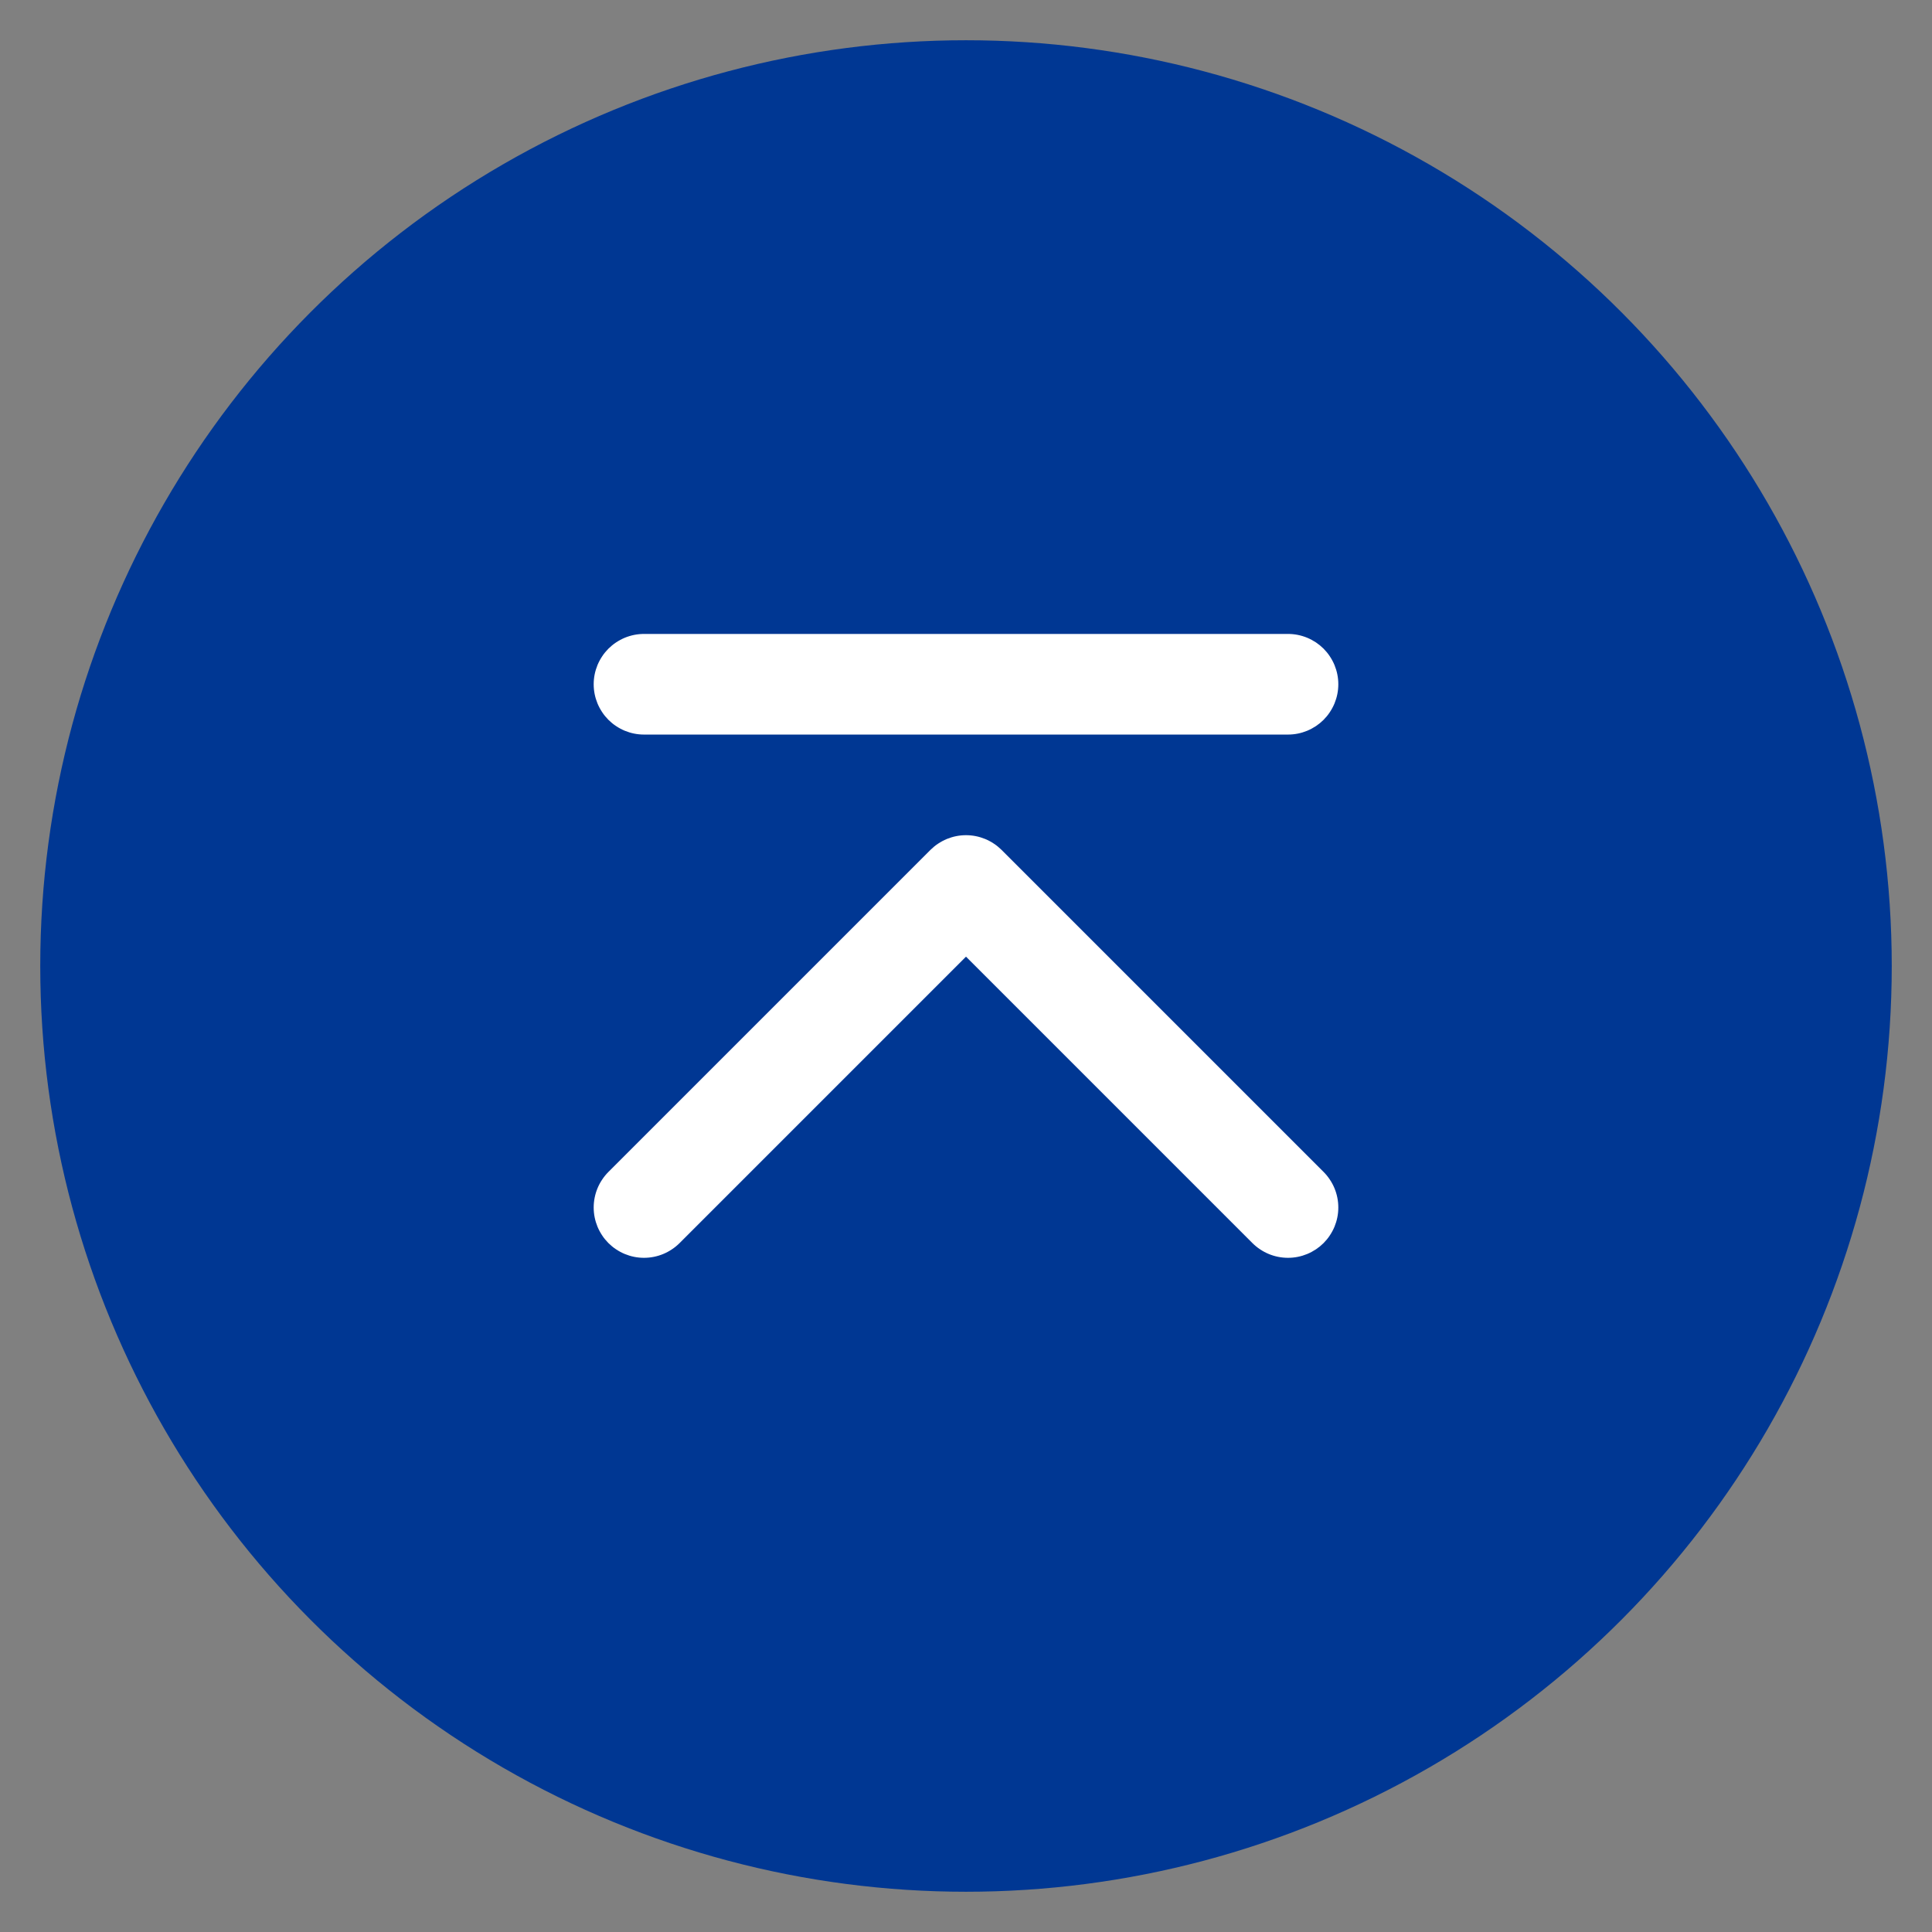 <svg xmlns="http://www.w3.org/2000/svg" xmlns:xlink="http://www.w3.org/1999/xlink" fill="none" version="1.1" width="48" height="48" viewBox="0 0 48 48"><rect x="0" y="0" width="48" height="48" fill="#808080" stroke="none"/><defs><clipPath id="master_svg0_99_5182"><rect x="0" y="0" width="48" height="48" rx="0"/></clipPath></defs><g clip-path="url(#master_svg0_99_5182)"><g><ellipse cx="24" cy="24" rx="23" ry="23" fill="#003793" fill-opacity="1"/></g><g><path d="M24,23.768L31.116,30.884Q31.203,30.971,31.306,31.039Q31.408,31.108,31.522,31.155Q31.635,31.202,31.756,31.226Q31.877,31.25,32,31.25Q32.061,31.25,32.123,31.244Q32.184,31.238,32.244,31.226Q32.304,31.214,32.363,31.196Q32.422,31.178,32.478,31.155Q32.535,31.131,32.589,31.102Q32.643,31.073,32.695,31.039Q32.745,31.005,32.793,30.966Q32.84,30.927,32.884,30.884Q32.927,30.84,32.966,30.793Q33.005,30.746,33.039,30.694Q33.073,30.643,33.102,30.589Q33.131,30.535,33.155,30.478Q33.178,30.422,33.196,30.363Q33.214,30.304,33.226,30.244Q33.238,30.184,33.244,30.123Q33.25,30.061,33.25,30Q33.25,29.877,33.226,29.756Q33.202,29.635,33.155,29.522Q33.108,29.408,33.039,29.306Q32.971,29.203,32.884,29.116L24.884,21.116Q24.84,21.073,24.793,21.034Q24.746,20.995,24.694,20.961Q24.643,20.927,24.589,20.898Q24.535,20.869,24.478,20.845Q24.422,20.822,24.363,20.804Q24.304,20.786,24.244,20.774Q24.184,20.762,24.123,20.756Q24.061,20.75,24,20.75Q23.939,20.75,23.877,20.756Q23.816,20.762,23.756,20.774Q23.696,20.786,23.637,20.804Q23.578,20.822,23.522,20.845Q23.465,20.869,23.411,20.898Q23.357,20.927,23.306,20.961Q23.254,20.995,23.207,21.034Q23.16,21.073,23.116,21.116L15.116,29.116Q15.029,29.203,14.961,29.306Q14.892,29.408,14.845,29.522Q14.798,29.635,14.774,29.756Q14.75,29.877,14.75,30Q14.75,30.061,14.756,30.123Q14.762,30.184,14.774,30.244Q14.786,30.304,14.804,30.363Q14.822,30.422,14.845,30.478Q14.869,30.535,14.898,30.589Q14.927,30.643,14.961,30.694Q14.995,30.746,15.034,30.793Q15.073,30.84,15.116,30.884Q15.16,30.927,15.207,30.966Q15.254,31.005,15.306,31.039Q15.357,31.073,15.411,31.102Q15.465,31.131,15.522,31.155Q15.578,31.178,15.637,31.196Q15.696,31.214,15.756,31.226Q15.816,31.238,15.877,31.244Q15.939,31.25,16,31.25Q16.123,31.25,16.244,31.226Q16.365,31.202,16.478,31.155Q16.592,31.108,16.694,31.039Q16.797,30.971,16.884,30.884L24,23.768Z" fill-rule="evenodd" fill="#FFFFFF" fill-opacity="1"/></g><g><path d="M16,15.75L32,15.75Q32.061,15.75,32.123,15.756Q32.184,15.762,32.244,15.774Q32.304,15.786,32.363,15.804Q32.422,15.822,32.478,15.845Q32.535,15.869,32.589,15.898Q32.643,15.927,32.695,15.961Q32.745,15.995,32.793,16.034Q32.84,16.073,32.884,16.116Q32.927,16.16,32.966,16.207Q33.005,16.254,33.039,16.306Q33.073,16.357,33.102,16.411Q33.131,16.465,33.155,16.522Q33.178,16.578,33.196,16.637Q33.214,16.696,33.226,16.756Q33.238,16.816,33.244,16.877Q33.25,16.939,33.25,17Q33.25,17.061,33.244,17.123Q33.238,17.184,33.226,17.244Q33.214,17.304,33.196,17.363Q33.178,17.422,33.155,17.478Q33.131,17.535,33.102,17.589Q33.073,17.643,33.039,17.694Q33.005,17.746,32.966,17.793Q32.927,17.84,32.884,17.884Q32.84,17.927,32.793,17.966Q32.745,18.005,32.695,18.039Q32.643,18.073,32.589,18.102Q32.535,18.131,32.478,18.155Q32.422,18.178,32.363,18.196Q32.304,18.214,32.244,18.226Q32.184,18.238,32.123,18.244Q32.061,18.25,32,18.25L16,18.25Q15.939,18.25,15.877,18.244Q15.816,18.238,15.756,18.226Q15.696,18.214,15.637,18.196Q15.578,18.178,15.522,18.155Q15.465,18.131,15.411,18.102Q15.357,18.073,15.306,18.039Q15.254,18.005,15.207,17.966Q15.16,17.927,15.116,17.884Q15.073,17.84,15.034,17.793Q14.995,17.746,14.961,17.694Q14.927,17.643,14.898,17.589Q14.869,17.535,14.845,17.478Q14.822,17.422,14.804,17.363Q14.786,17.304,14.774,17.244Q14.762,17.184,14.756,17.123Q14.75,17.061,14.75,17Q14.75,16.939,14.756,16.877Q14.762,16.816,14.774,16.756Q14.786,16.696,14.804,16.637Q14.822,16.578,14.845,16.522Q14.869,16.465,14.898,16.411Q14.927,16.357,14.961,16.306Q14.995,16.254,15.034,16.207Q15.073,16.16,15.116,16.116Q15.16,16.073,15.207,16.034Q15.254,15.995,15.306,15.961Q15.357,15.927,15.411,15.898Q15.465,15.869,15.522,15.845Q15.578,15.822,15.637,15.804Q15.696,15.786,15.756,15.774Q15.816,15.762,15.877,15.756Q15.939,15.75,16,15.75Z" fill-rule="evenodd" fill="#FFFFFF" fill-opacity="1"/></g></g></svg>